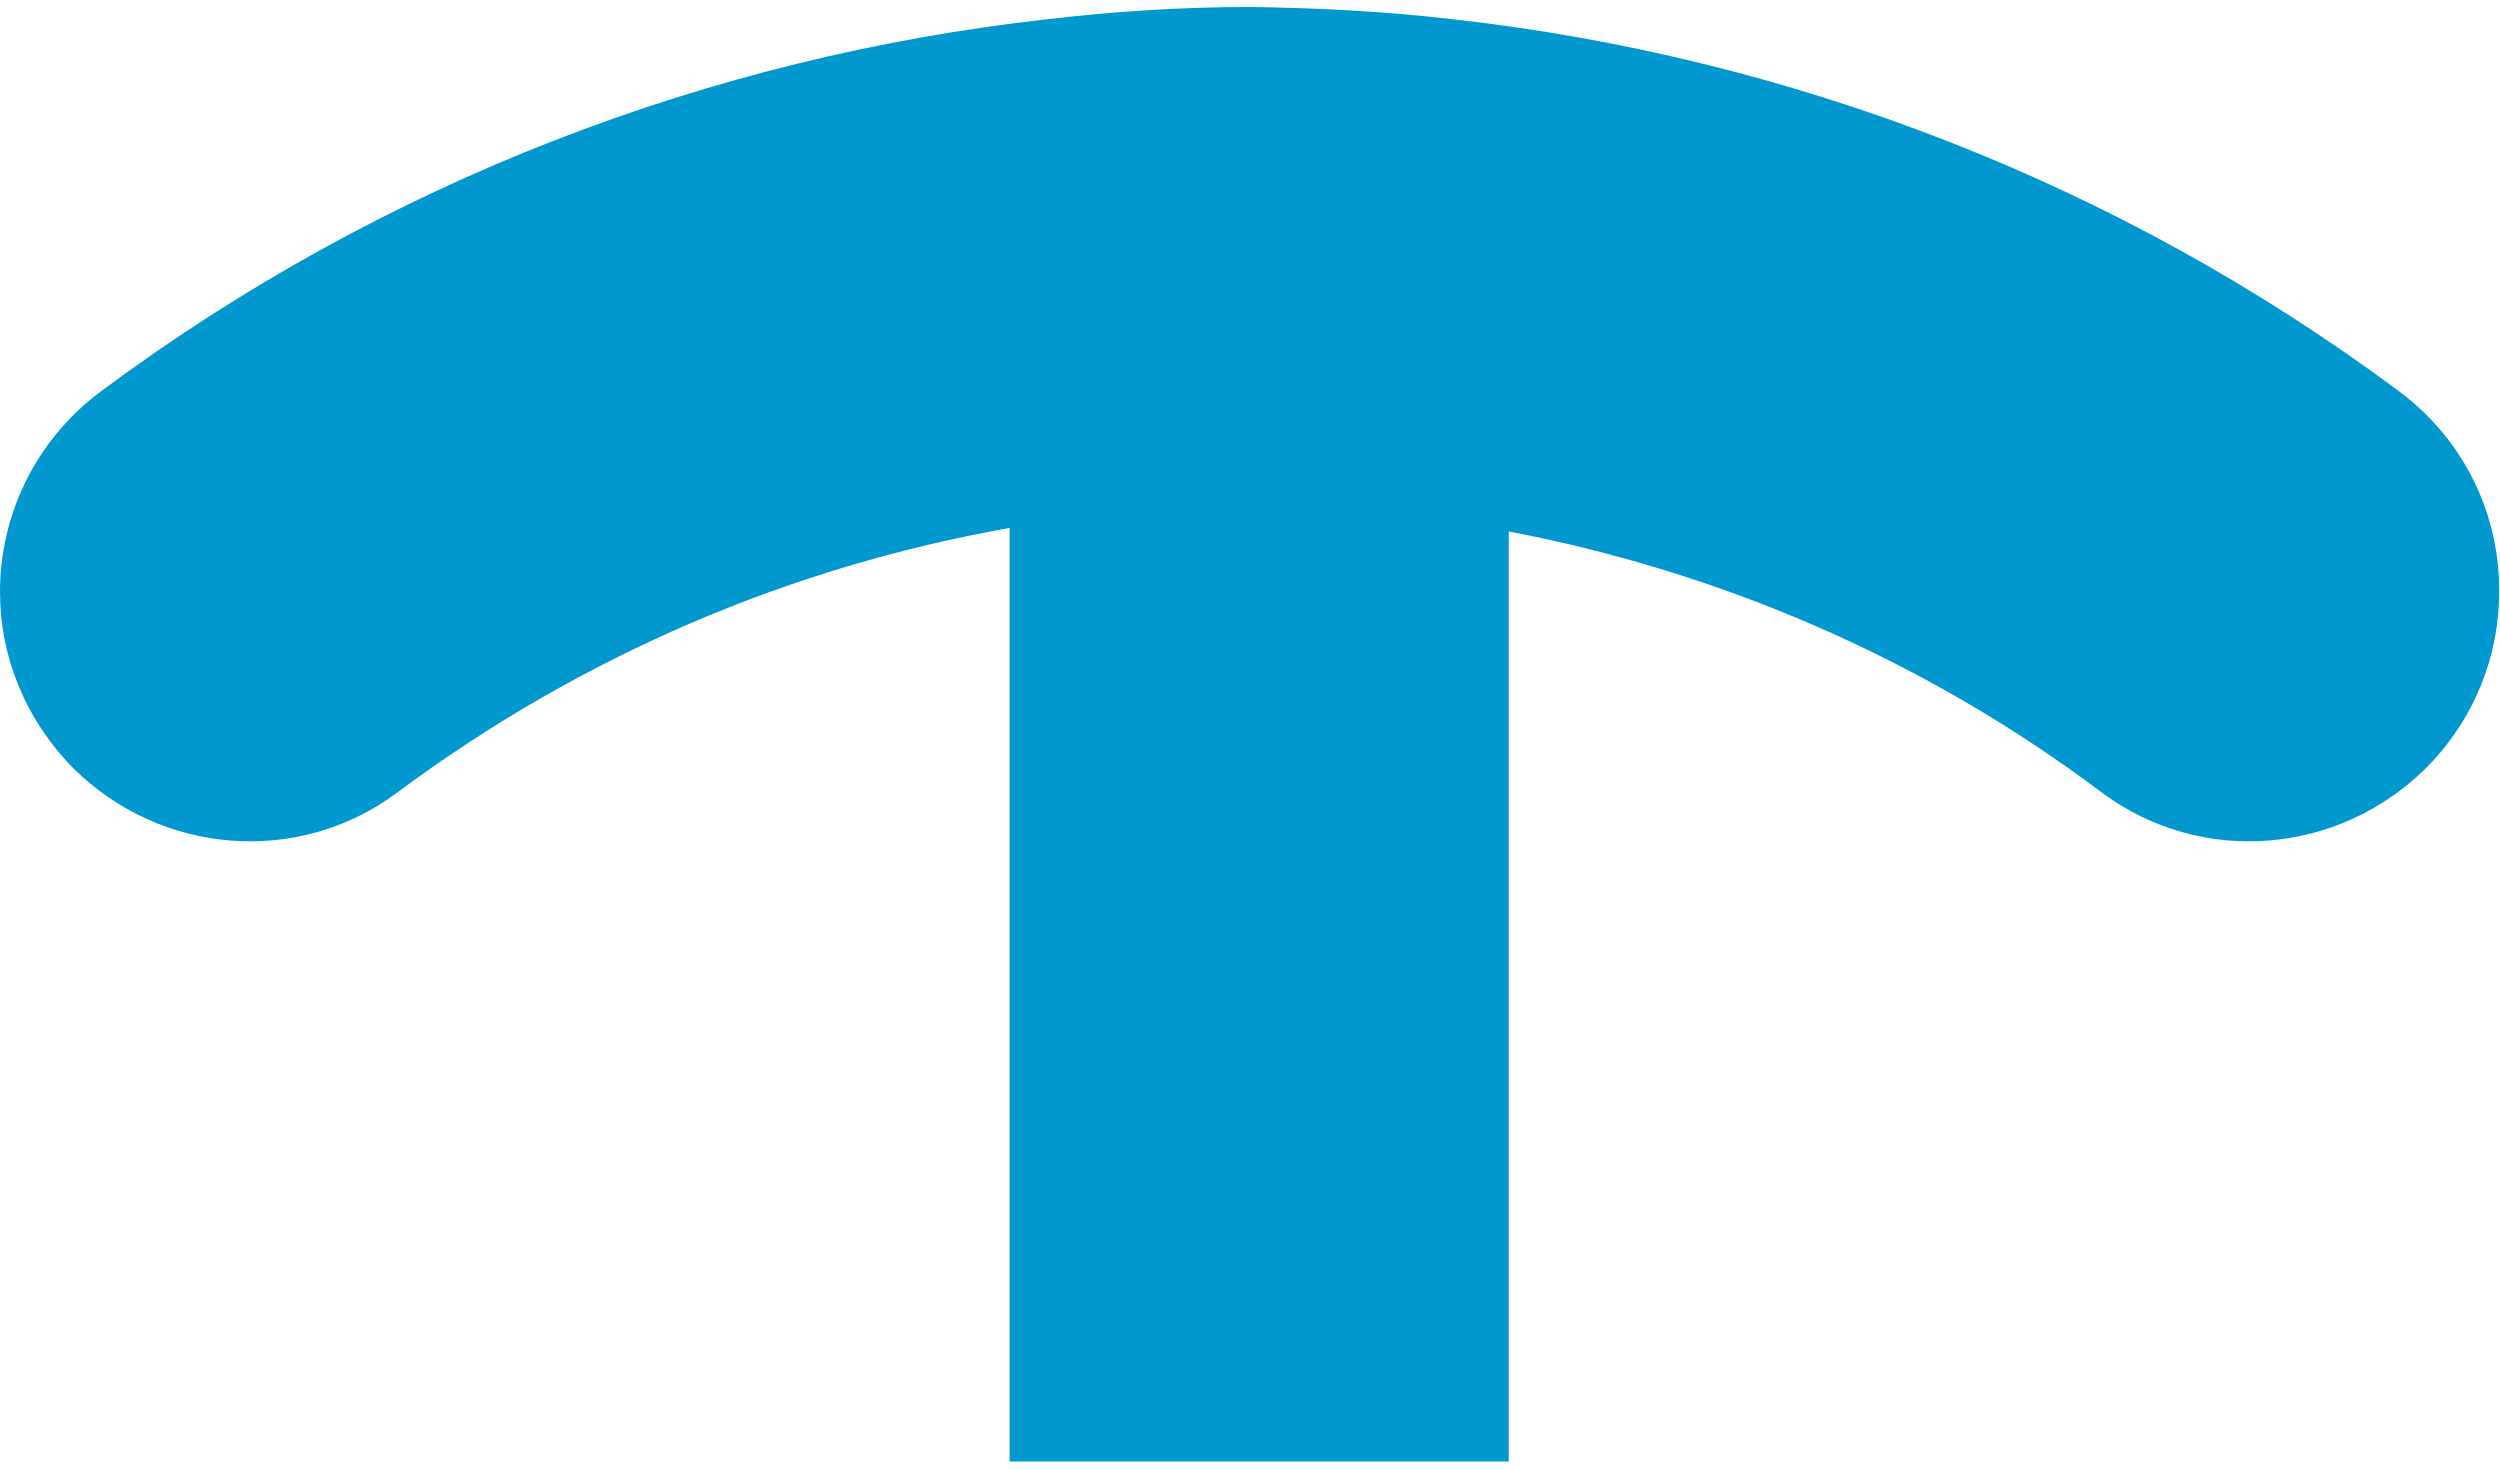 <?xml version="1.0" encoding="utf-8"?>
<!-- Generator: Adobe Illustrator 26.0.0, SVG Export Plug-In . SVG Version: 6.00 Build 0)  -->
<svg version="1.1" id="图层_1" xmlns="http://www.w3.org/2000/svg" xmlns:xlink="http://www.w3.org/1999/xlink" x="0px" y="0px"
	 viewBox="0 0 286 168" style="enable-background:new 0 0 286 168;" xml:space="preserve">
<style type="text/css">
	.st0{fill:#0098CF;}
</style>
<path class="st0" d="M274.5,44.8C242.1,20.7,204.6,6.5,166.2,2.2c-7.7-0.9-15.5-1.3-23.2-1.4c-7.8,0-15.5,0.5-23.2,1.4
	C81.4,6.5,43.9,20.7,11.5,44.8C3.9,50.5,0,59.1,0,67.7C0,75,2.8,82.2,8.4,87.9c10,9.9,25.7,11.2,37,2.8
	c21.2-15.8,45.2-25.9,70.1-30.3v106.8h57.1V60.8c24.1,4.6,47.4,14.5,67.9,29.9c11.3,8.4,27,7.1,37-2.8c5.6-5.6,8.4-12.9,8.4-20.1
	C286,59.1,282.1,50.5,274.5,44.8z"/>
</svg>
